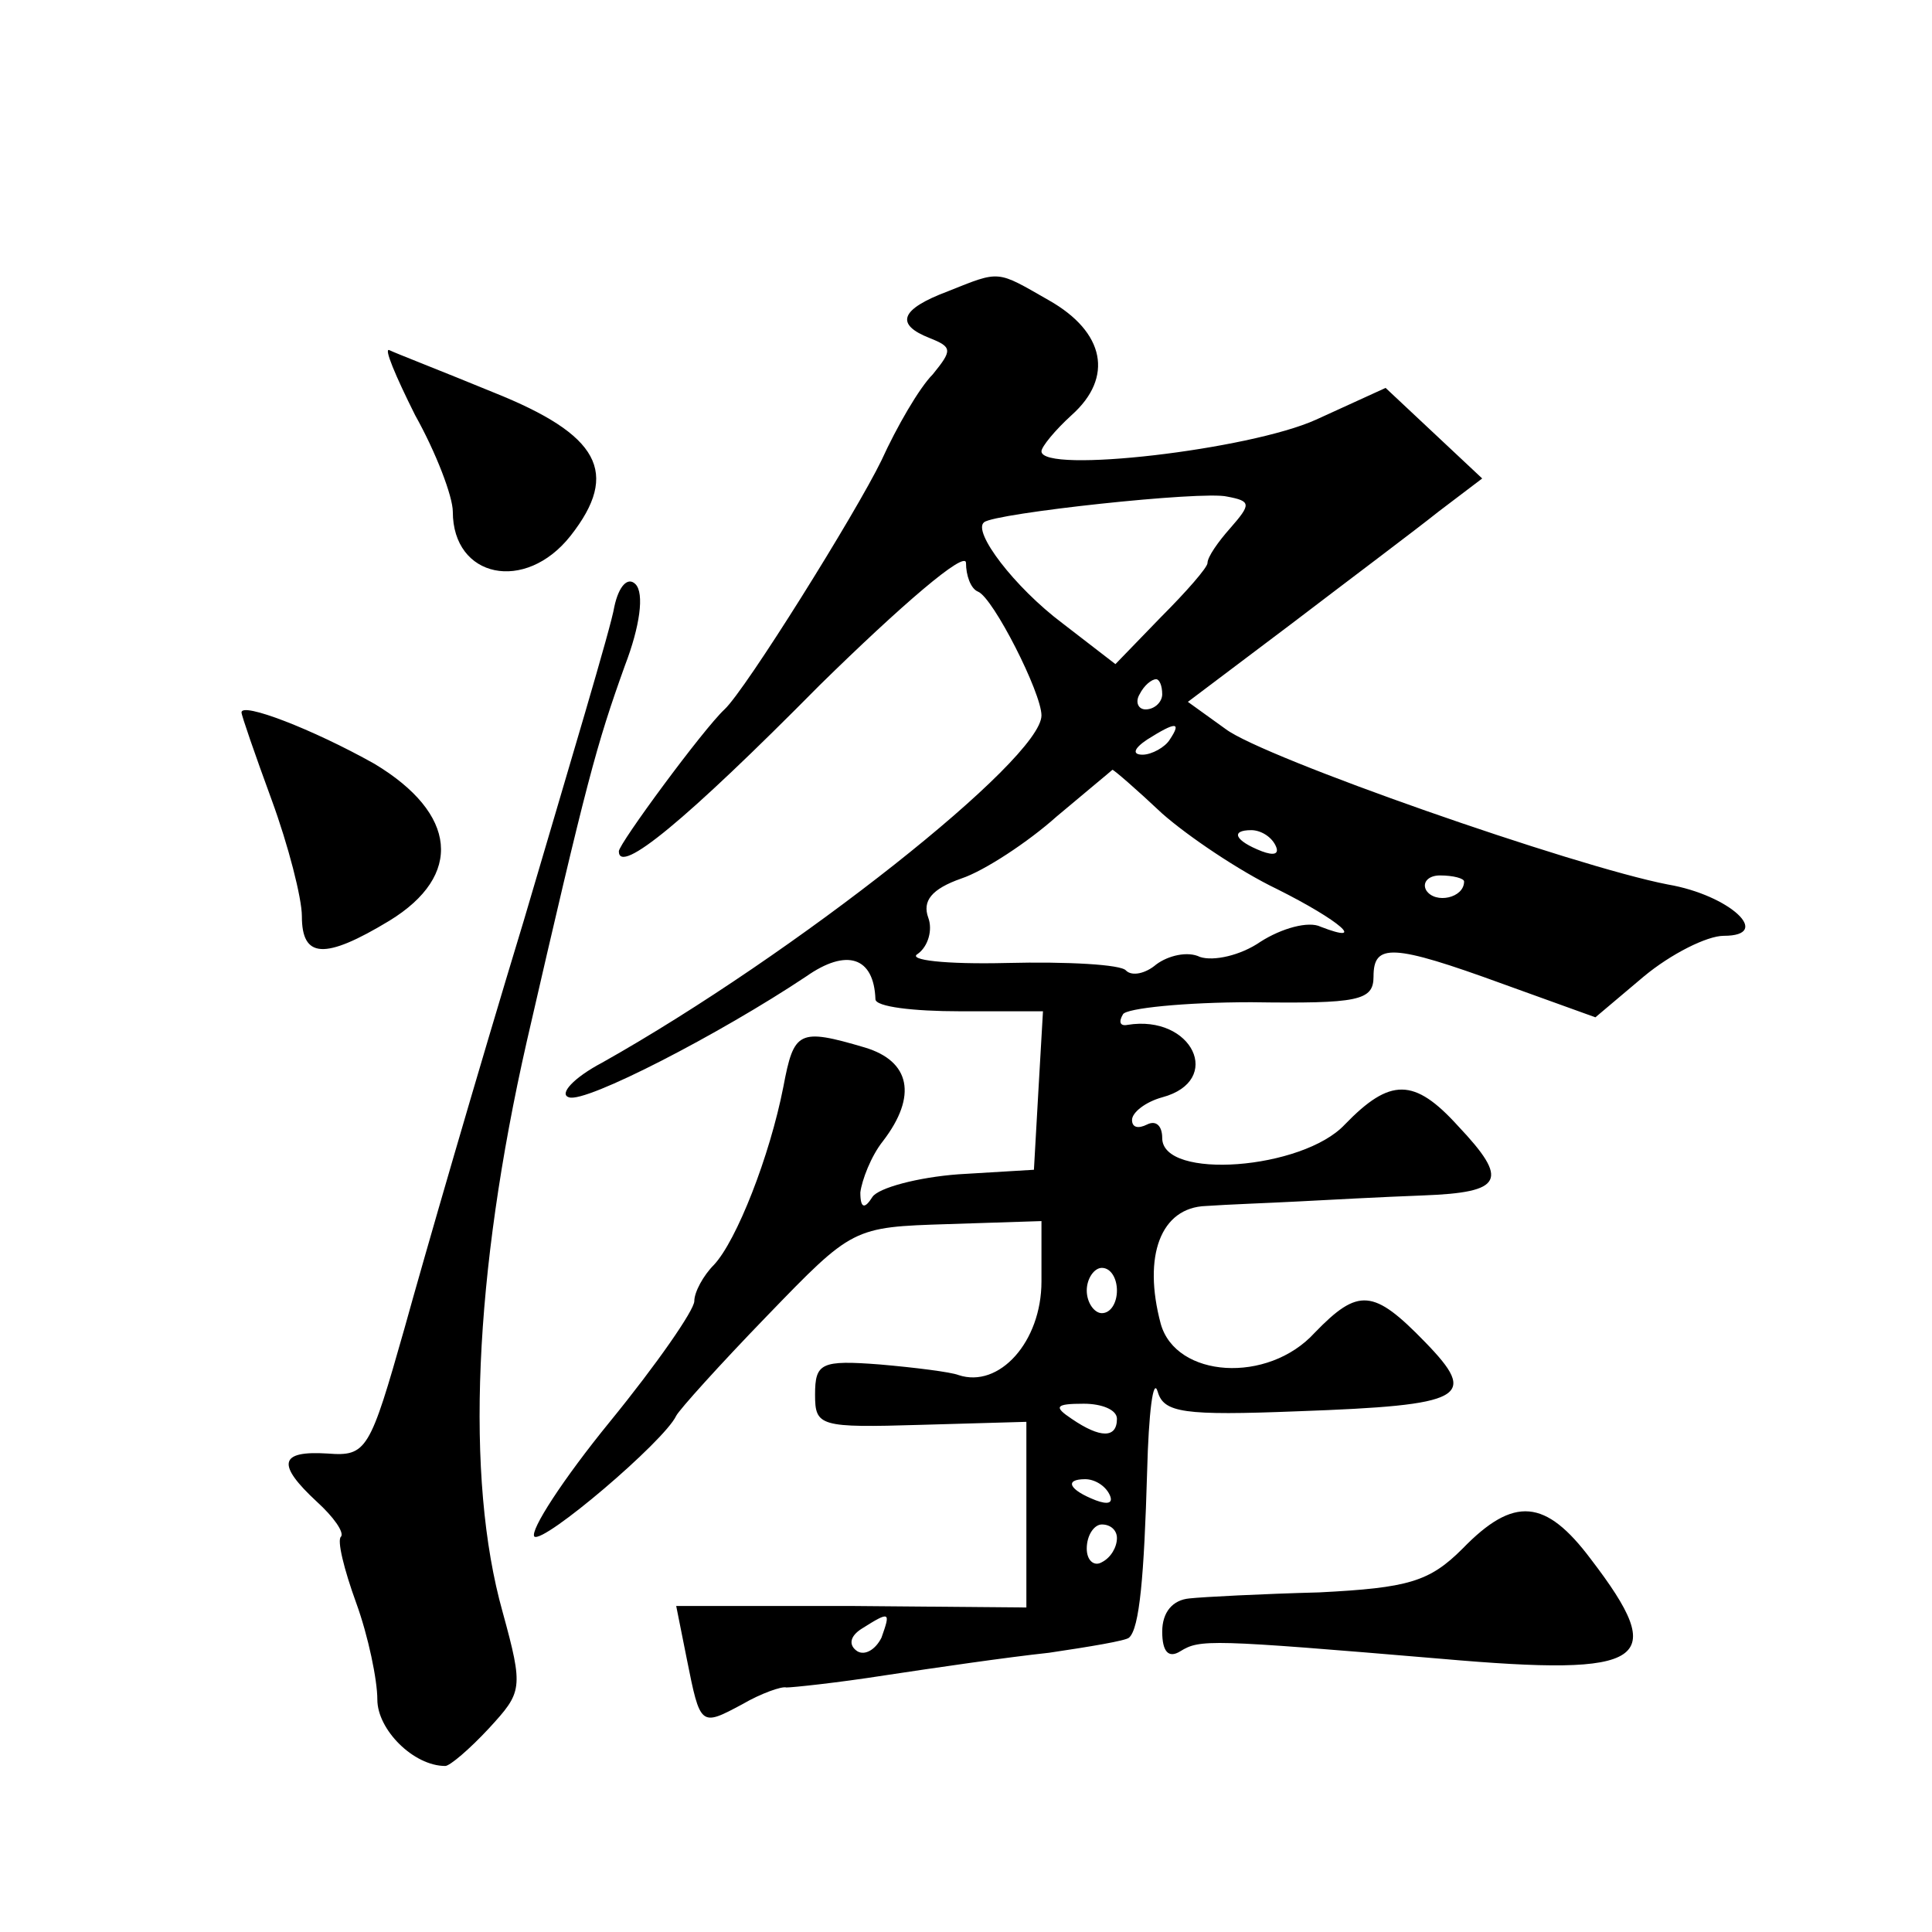 <?xml version="1.0" standalone="no"?>
<!DOCTYPE svg PUBLIC "-//W3C//DTD SVG 20010904//EN"
 "http://www.w3.org/TR/2001/REC-SVG-20010904/DTD/svg10.dtd">
<svg version="1.0" xmlns="http://www.w3.org/2000/svg"
 width="128pt" height="128pt" viewBox="0 0 128 128"
 preserveAspectRatio="xMidYMid meet">
<g transform="translate(0,128) scale(0.1,-0.1)"
fill="#0" stroke="none">
<path d="M628 1087 c-32 -12 -35 -22 -12 -31 15 -6 15 -8 2 -24 -9 -9 -24 -35 -34
-57 -17 -35 -90 -152 -104 -165 -14 -13 -70 -89 -70 -94 0 -16 44 20 133 110 54
53 97 90 97 81 0 -8 3 -17 8 -19 10 -4 42 -67 42 -82 0 -29 -163 -158 -291 -230
-19 -10 -29 -21 -22 -23 11 -4 100 42 157 80 27 19 45 13 46 -15 0 -5 25 -8 56
-8 l55 0 -3 -52 -3 -53 -50 -3 c-27 -2 -53 -9 -57 -15 -5 -8 -8 -8 -8 3 1 8 7 24
15 34 23 30 18 53 -12 62 -44 13 -47 11 -54 -26 -9 -46 -31 -102 -46 -118 -7 -7
-13 -18 -13 -24 0 -6 -25 -42 -56 -80 -31 -38 -53 -72 -50 -76 6 -5 86 63 94 80
2 4 29 34 60 66 57 59 57 59 120 61 l62 2 0 -40 c0 -40 -28 -71 -55 -62 -5 2 -29
5 -52 7 -39 3 -43 1 -43 -20 0 -21 3 -22 70 -20 l70 2 0 -62 0 -61 -116 1 -116
0 7 -35 c9 -45 9 -45 37 -30 12 7 26 12 29 11 4 0 33 3 65 8 33 5 81 12 109 15
27 4 51 8 53 10 7 6 10 41 12 110 1 39 4 63 7 53 4 -14 17 -16 93 -13 111 4 120
9 84 46 -34 35 -44 36 -73 6 -31 -34 -92 -30 -102 6 -12 45 0 77 30 78 14 1 42
2 61 3 19 1 56 3 83 4 53 2 57 10 23 46 -29 32 -45 32 -75 1 -28 -30 -121 -37 -121
-9 0 8 -4 12 -10 9 -6 -3 -10 -2 -10 3 0 5 9 12 20 15 41 11 20 55 -23 48 -5 -1
-6 2 -3 7 2 4 41 8 85 8 71 -1 81 1 81 17 0 22 12 22 86 -5 l61 -22 32 27 c18 15
42 27 53 27 33 0 4 27 -37 34 -62 12 -268 84 -293 103 l-25 18 69 52 c38 29 82
62 97 74 l29 22 -32 30 -32 30 -46 -21 c-44 -20 -182 -36 -182 -21 0 3 9 14 20
24 28 25 22 55 -15 76 -35 20 -32 20 -67 6z m187 -157 c-8 -9 -15 -19 -15 -23 0
-3 -14 -19 -31 -36 l-30 -31 -35 27 c-32 24 -60 61 -52 67 7 6 145 21 161 17 16
-3 16 -5 2 -21z m-45 -110 c0 -5 -5 -10 -11 -10 -5 0 -7 5 -4 10 3 6 8 10 11 10
2 0 4 -4 4 -10z m5 -30 c-3 -5 -12 -10 -18 -10 -7 0 -6 4 3 10 19 12 23 12 15 0z
m-5 -49 c17 -15 51 -38 76 -50 42 -21 60 -37 29 -25 -8 4 -26 -1 -40 -10 -13 -9
-31 -13 -40 -10 -8 4 -21 1 -29 -5 -7 -6 -16 -8 -20 -4 -3 4 -39 6 -79 5 -41 -1
-66 2 -59 6 7 5 10 16 7 24 -4 11 2 19 22 26 15 5 44 24 63 41 19 16 36 30 37 31
1 0 16 -13 33 -29z m75 -21 c3 -6 -1 -7 -9 -4 -18 7 -21 14 -7 14 6 0 13 -4 16
-10z m125 -24 c0 -11 -19 -15 -25 -6 -3 5 1 10 9 10 9 0 16 -2 16 -4z m-230 -271
c0 -8 -4 -15 -10 -15 -5 0 -10 7 -10 15 0 8 5 15 10 15 6 0 10 -7 10 -15z m0 -85
c0 -13 -11 -13 -30 0 -12 8 -11 10 8 10 12 0 22 -4 22 -10z m-5 -50 c3 -6 -1 -7
-9 -4 -18 7 -21 14 -7 14 6 0 13 -4 16 -10z m5 -29 c0 -6 -4 -13 -10 -16 -5 -3
-10 1 -10 9 0 9 5 16 10 16 6 0 10 -4 10 -9z m-156 -66 c-4 -8 -11 -12 -16 -9 -6
4 -5 10 3 15 19 12 19 11 13 -6z M275 1005 c14 -25 25 -54 25 -64 0 -44 48 -54
78 -16 33 42 19 67 -51 95 -34 14 -65 26 -69 28 -4 2 4 -17 17 -43z M407 878 c-2
-13 -30 -106 -60 -208 -31 -102 -66 -223 -79 -270 -23 -81 -25 -85 -51 -83 -32
2 -34 -7 -7 -32 11 -10 18 -20 16 -23 -3 -2 2 -22 10 -44 8 -22 14 -51 14 -64 0
-20 24 -44 45 -44 3 0 16 11 29 25 22 24 23 26 9 77 -25 89 -19 224 16 378 40 174
46 196 65 249 10 26 13 48 7 54 -5 5 -11 -1 -14 -15z M160 808 c0 -2 9 -28 20 -58
11 -30 20 -65 20 -77 0 -28 15 -29 58 -3 49 30 45 71 -10 104 -41 23 -88 41 -88
34z M969 254 c-22 -22 -36 -26 -95 -29 -38 -1 -77 -3 -86 -4 -11 -1 -18 -9 -18
-22 0 -13 4 -18 12 -13 13 8 19 8 173 -5 137 -12 151 -2 99 66 -30 40 -51 42 -85
7z"/>
</g>
</svg>
